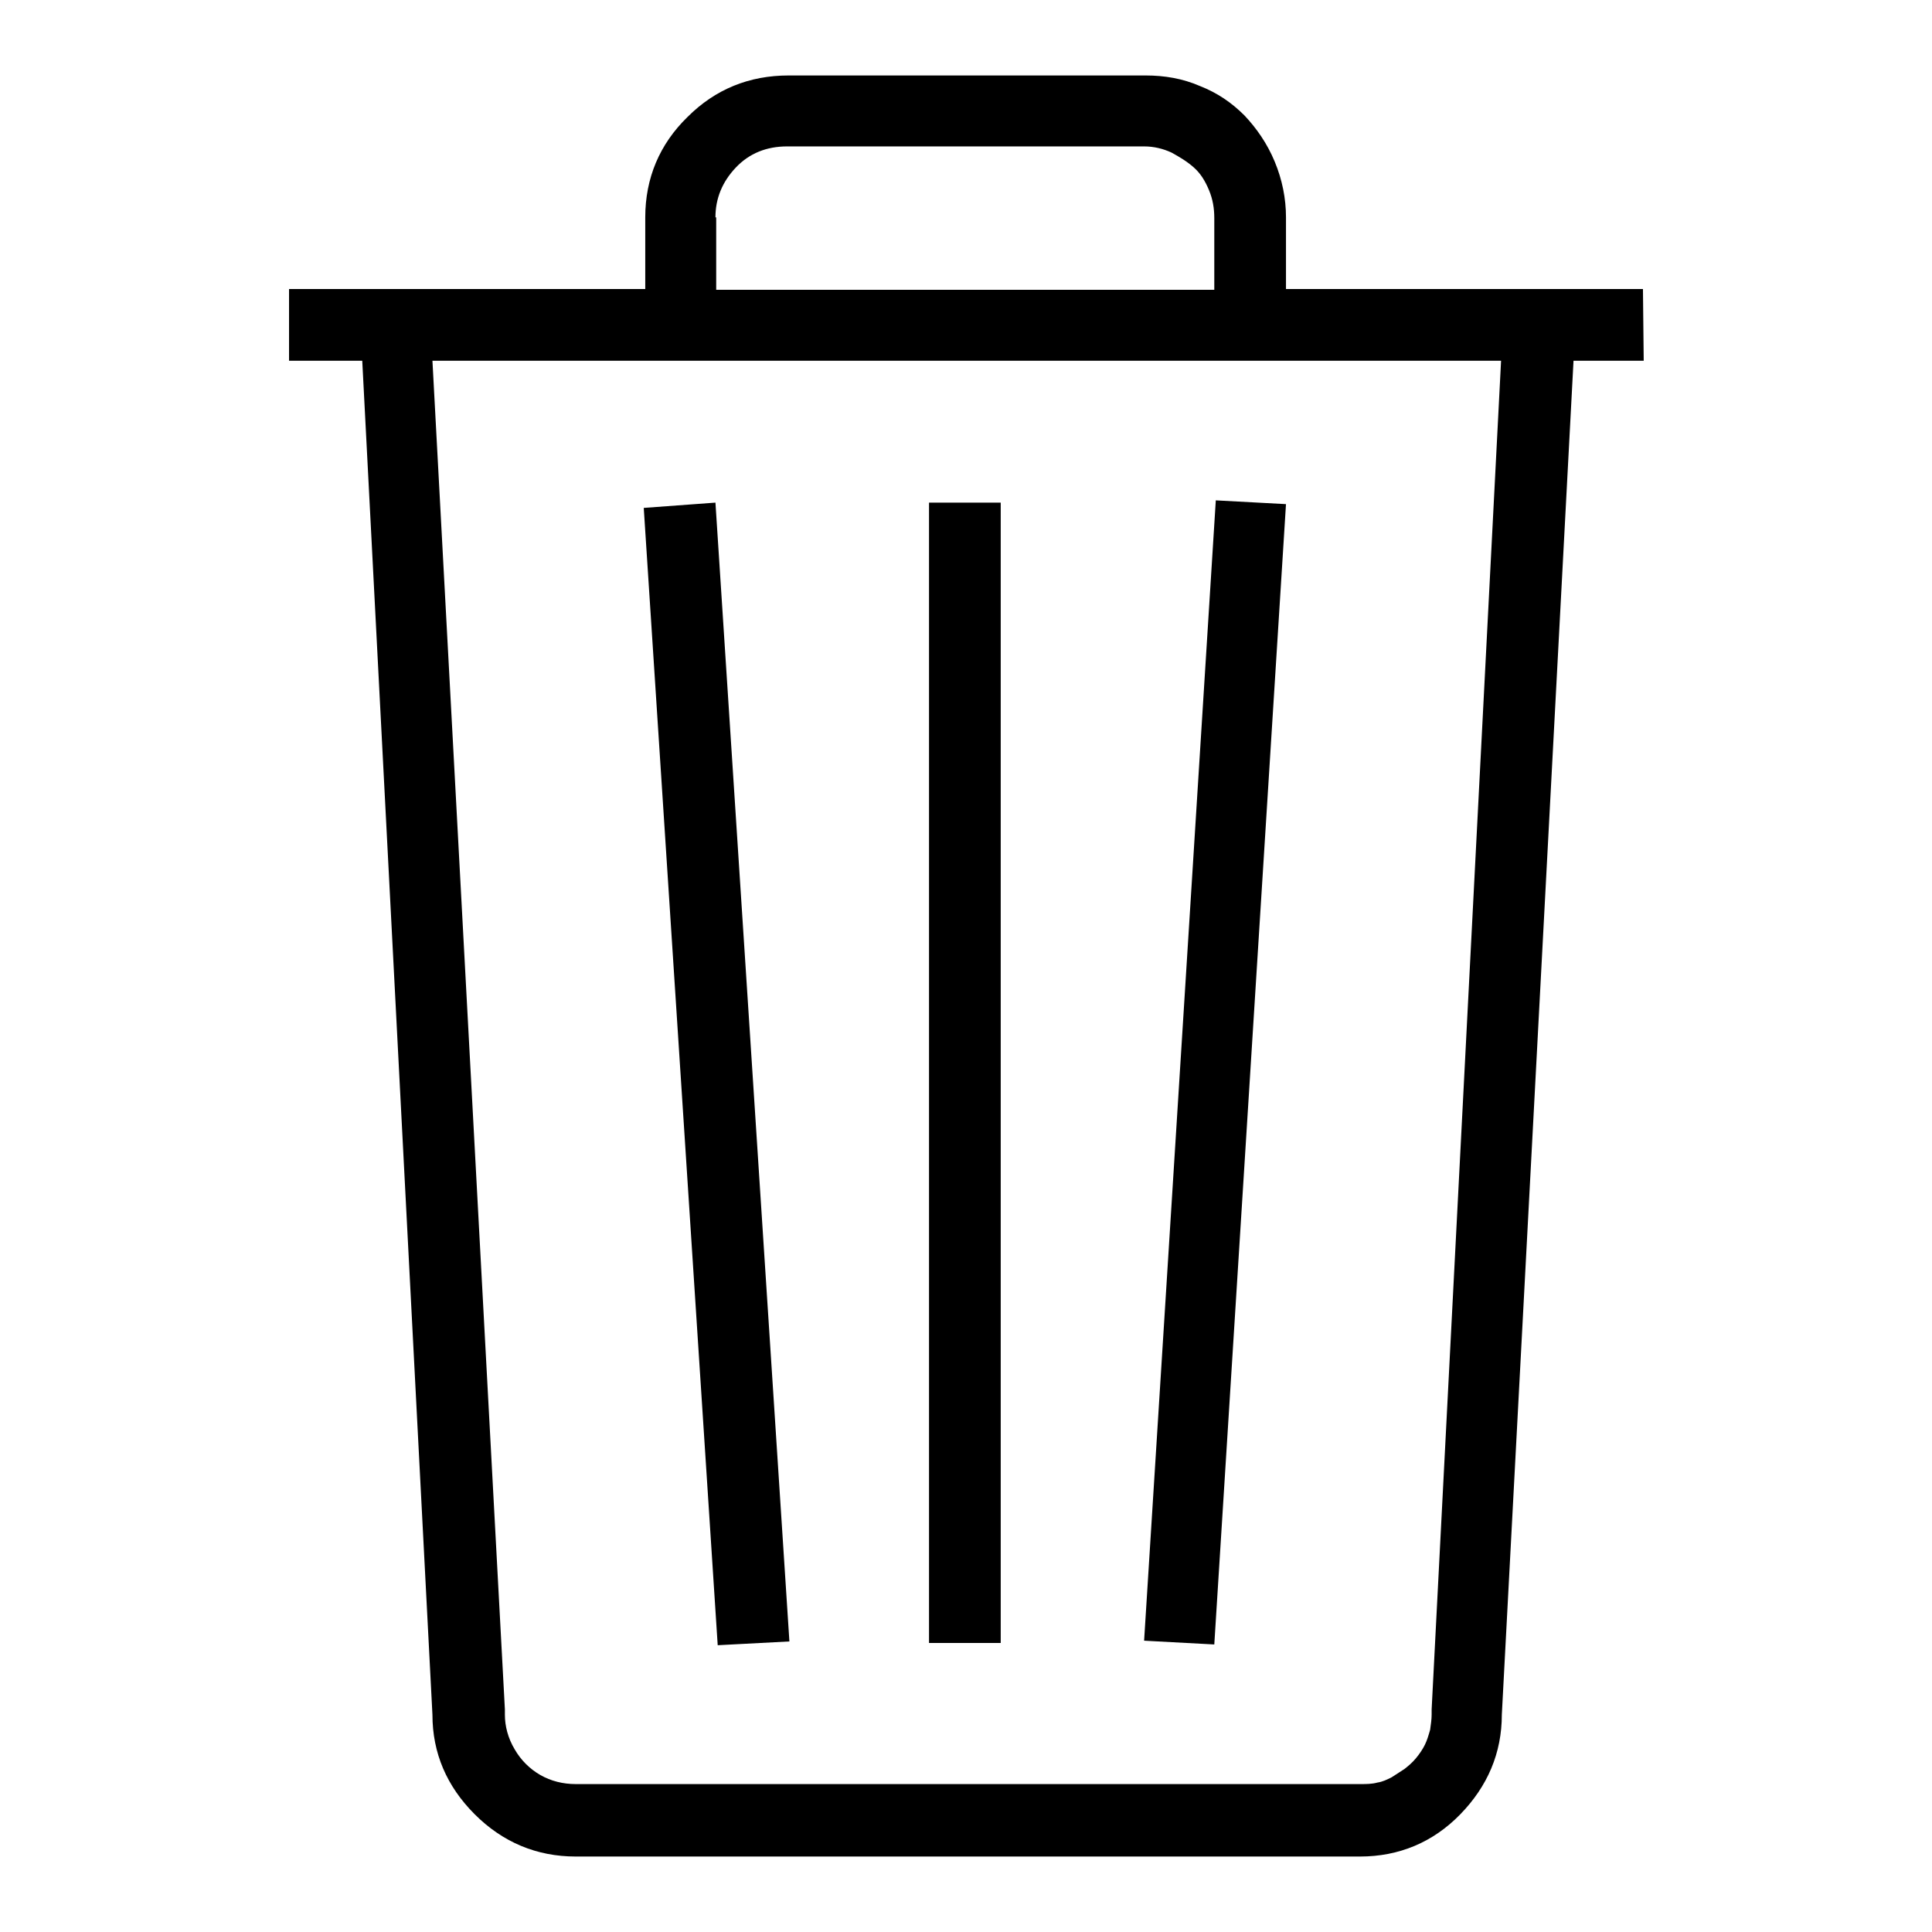 <?xml version="1.0" encoding="utf-8"?>
<!-- Svg Vector Icons : http://www.onlinewebfonts.com/icon -->
<!DOCTYPE svg PUBLIC "-//W3C//DTD SVG 1.1//EN" "http://www.w3.org/Graphics/SVG/1.1/DTD/svg11.dtd">
<svg version="1.1" xmlns="http://www.w3.org/2000/svg" xmlns:xlink="http://www.w3.org/1999/xlink" x="0px" y="0px" viewBox="0 0 256 256" enable-background="new 0 0 256 256" xml:space="preserve">
<g><g><path fill="#000000" d="M217.7,38.3h-47.3v-9.5c0-2.5-0.5-5-1.5-7.4c-1-2.4-2.4-4.4-4-6.1c-1.7-1.7-3.6-3-5.9-3.9c-2.3-1-4.7-1.4-7.2-1.4h-47.3c-5.2,0-9.7,1.8-13.4,5.5c-3.7,3.6-5.6,8.1-5.6,13.3v9.5H38.3v9.5H48l9.3,179.4c0,5.1,1.9,9.5,5.6,13.2c3.7,3.7,8.2,5.6,13.4,5.6h103.9c5.2,0,9.7-1.9,13.3-5.6c3.6-3.7,5.5-8.1,5.5-13.2l9.5-179.4h9.3L217.7,38.3L217.7,38.3z M94.8,28.8c0-2.5,0.9-4.7,2.7-6.6c1.8-1.9,4.1-2.8,6.8-2.8h47.3c1.3,0,2.5,0.3,3.6,0.8c1.1,0.6,2.1,1.2,3,2c0.9,0.8,1.5,1.8,2,3c0.5,1.2,0.7,2.4,0.7,3.7v9.5h-66V28.8L94.8,28.8z M189.7,226.5v0.7c0,0.6-0.1,1.3-0.2,2c-0.2,0.7-0.4,1.4-0.7,2c-0.3,0.6-0.7,1.2-1.2,1.8c-0.5,0.6-1,1-1.5,1.4c-0.6,0.4-1.1,0.7-1.7,1.1c-0.6,0.3-1.2,0.6-1.9,0.7c-0.7,0.2-1.5,0.2-2.3,0.2H76.3c-1.7,0-3.3-0.4-4.7-1.2s-2.6-2-3.4-3.4c-0.9-1.5-1.3-3.1-1.3-4.6v-0.7L57.3,47.8h141.6L189.7,226.5z M123.1,66.6h9.5v151.1h-9.5V66.6z M104.6,217.5L94.8,66.6l-9.5,0.7l9.8,150.7L104.6,217.5z M170.4,66.8l-9.3-0.5l-9.5,151.1l9.3,0.5L170.4,66.8z"/></g></g>
</svg>